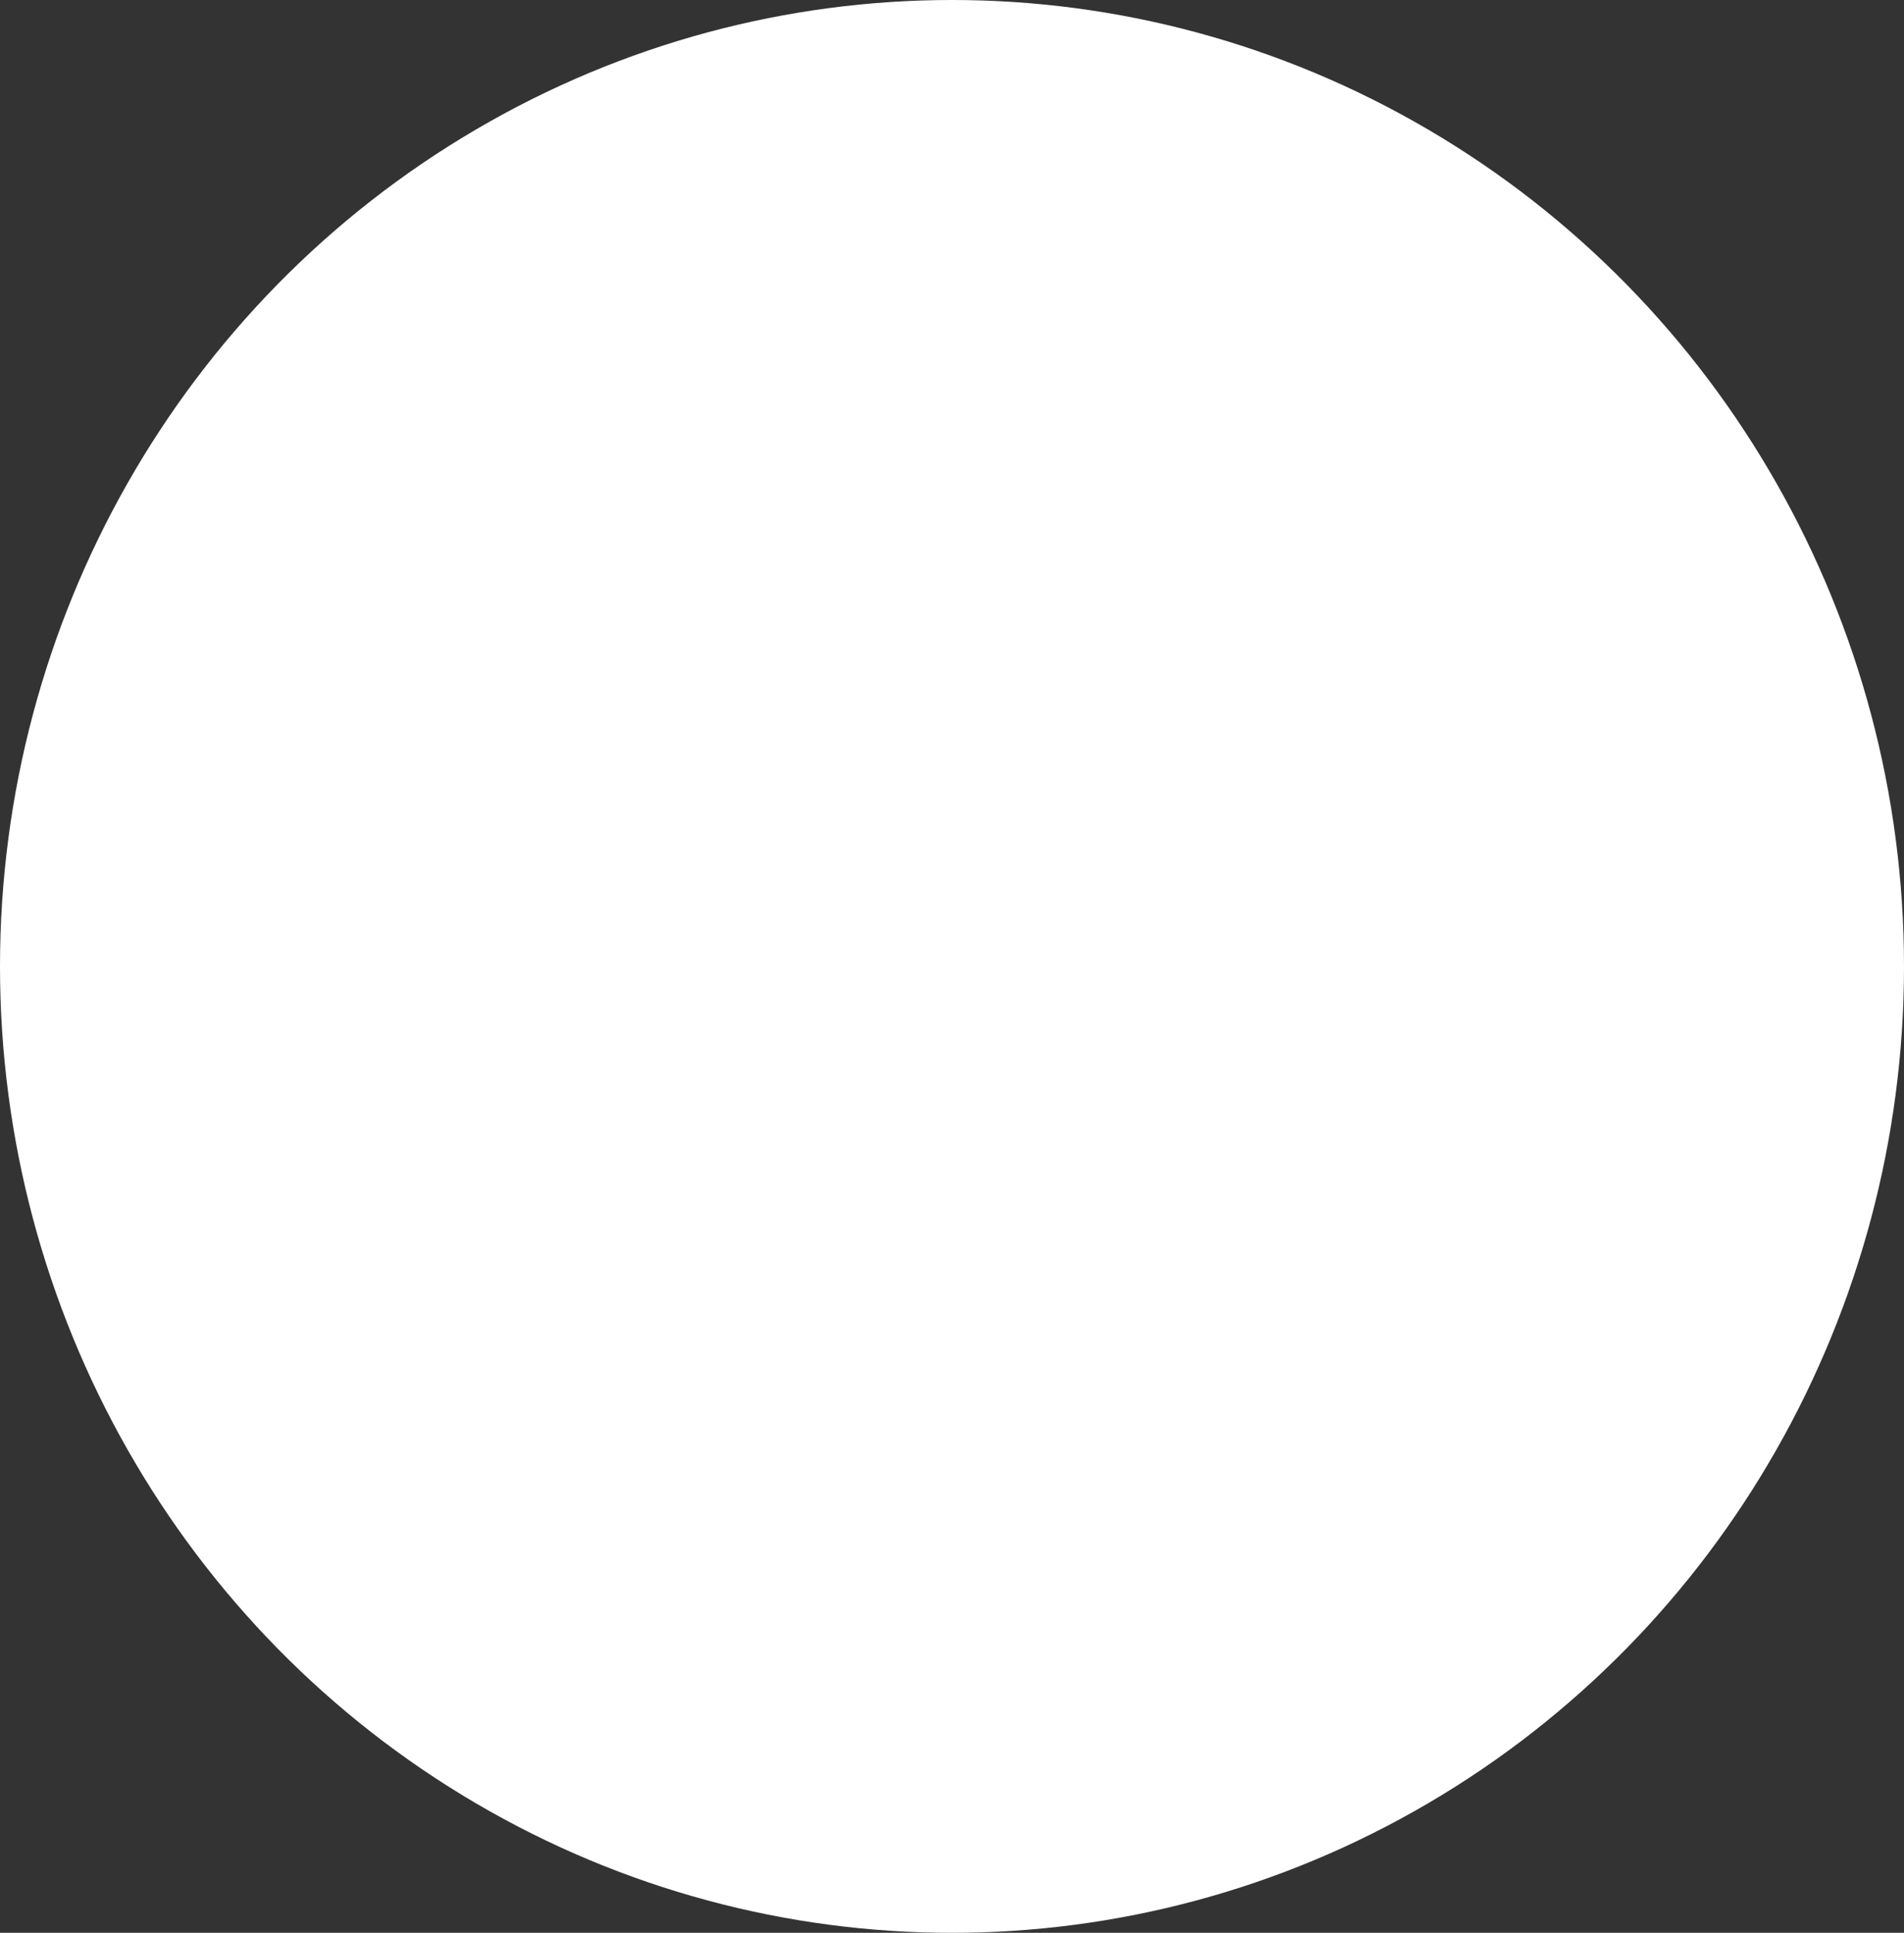 <?xml version="1.0" encoding="UTF-8"?> <svg xmlns="http://www.w3.org/2000/svg" width="272" height="276" viewBox="0 0 272 276" fill="none"><rect x="0" y="0" width="272" height="276" fill="#333333" stroke="none"/> <ellipse rx="34" ry="34.5" transform="matrix(-4 0 0 4 136 138)" fill="white"></ellipse> </svg> 